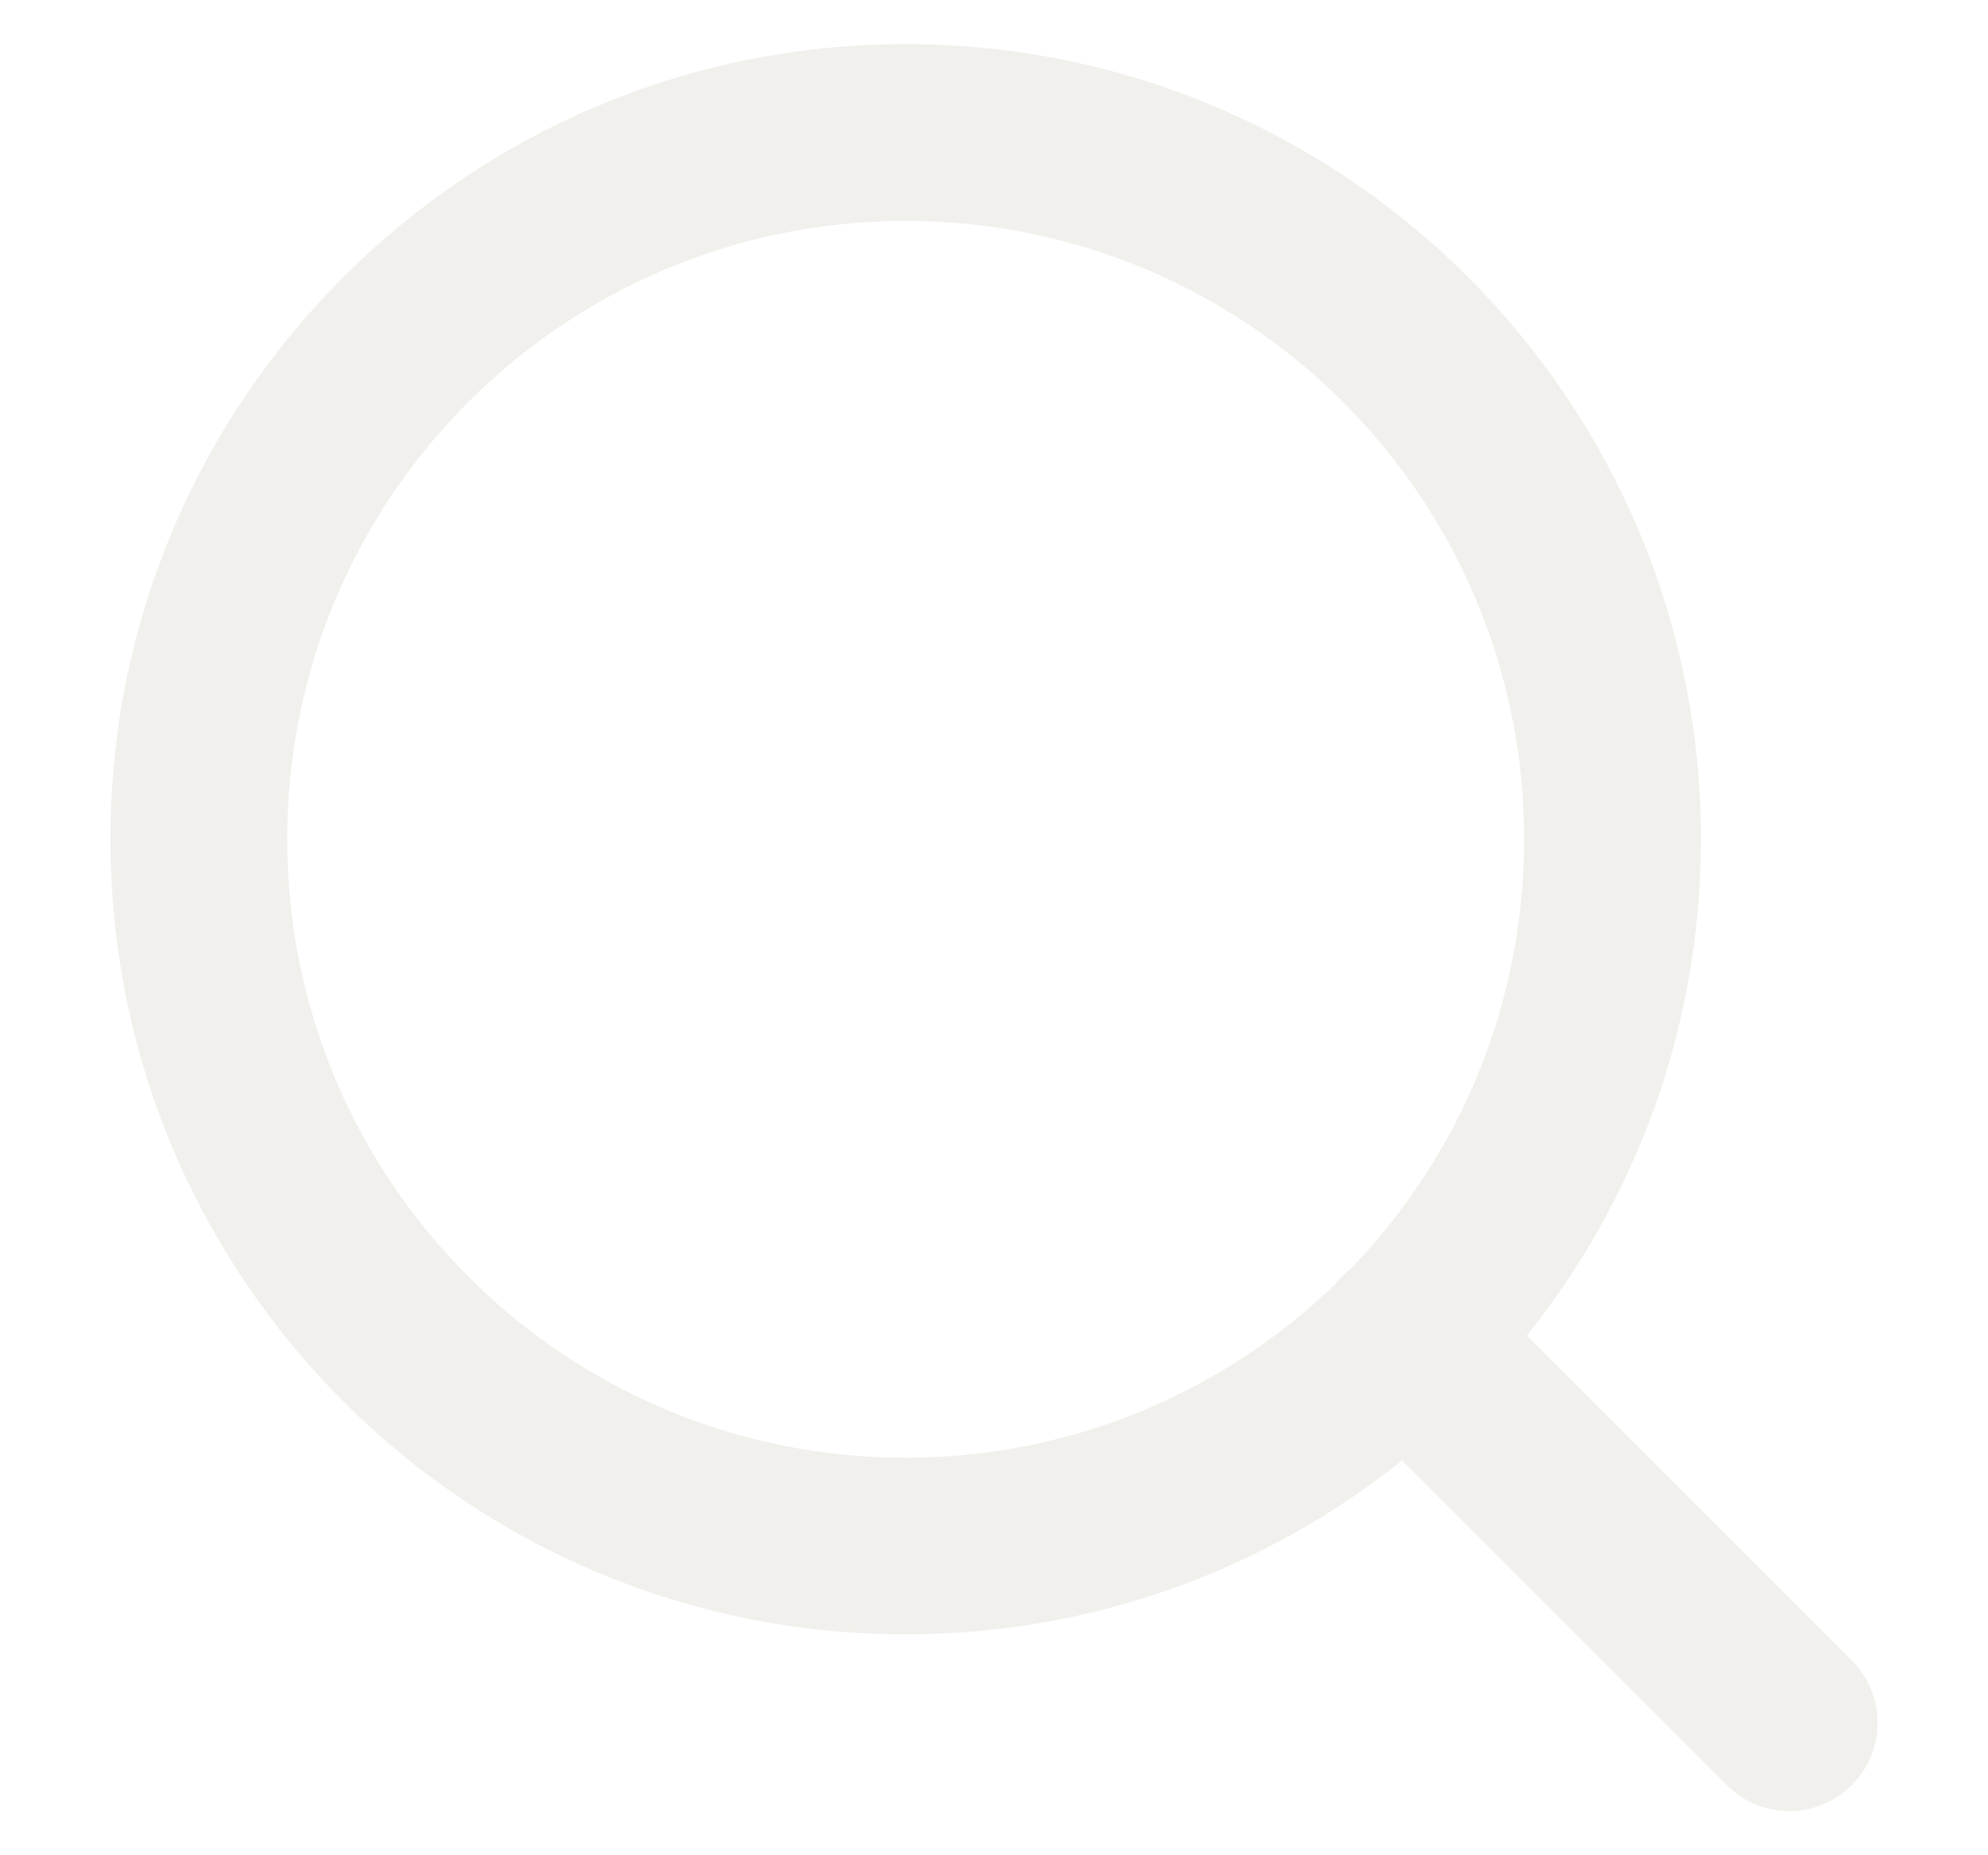<svg width="15" height="14" viewBox="0 0 15 14" fill="none" xmlns="http://www.w3.org/2000/svg">
<path fill-rule="evenodd" clip-rule="evenodd" d="M2.167 6.333C2.167 3.756 4.256 1.667 6.833 1.667C9.411 1.667 11.5 3.756 11.5 6.333C11.5 7.591 11.003 8.732 10.194 9.571C10.171 9.589 10.15 9.608 10.129 9.629C10.108 9.649 10.089 9.671 10.071 9.694C9.232 10.503 8.091 11 6.833 11C4.256 11 2.167 8.911 2.167 6.333ZM10.579 11.021C9.552 11.842 8.25 12.333 6.833 12.333C3.52 12.333 0.833 9.647 0.833 6.333C0.833 3.02 3.52 0.333 6.833 0.333C10.147 0.333 12.834 3.02 12.834 6.333C12.834 7.75 12.342 9.052 11.521 10.078L13.972 12.529C14.232 12.789 14.232 13.211 13.972 13.471C13.711 13.732 13.289 13.732 13.029 13.471L10.579 11.021Z" fill="#E9E6E0" fill-opacity="0.6"/>
</svg>
